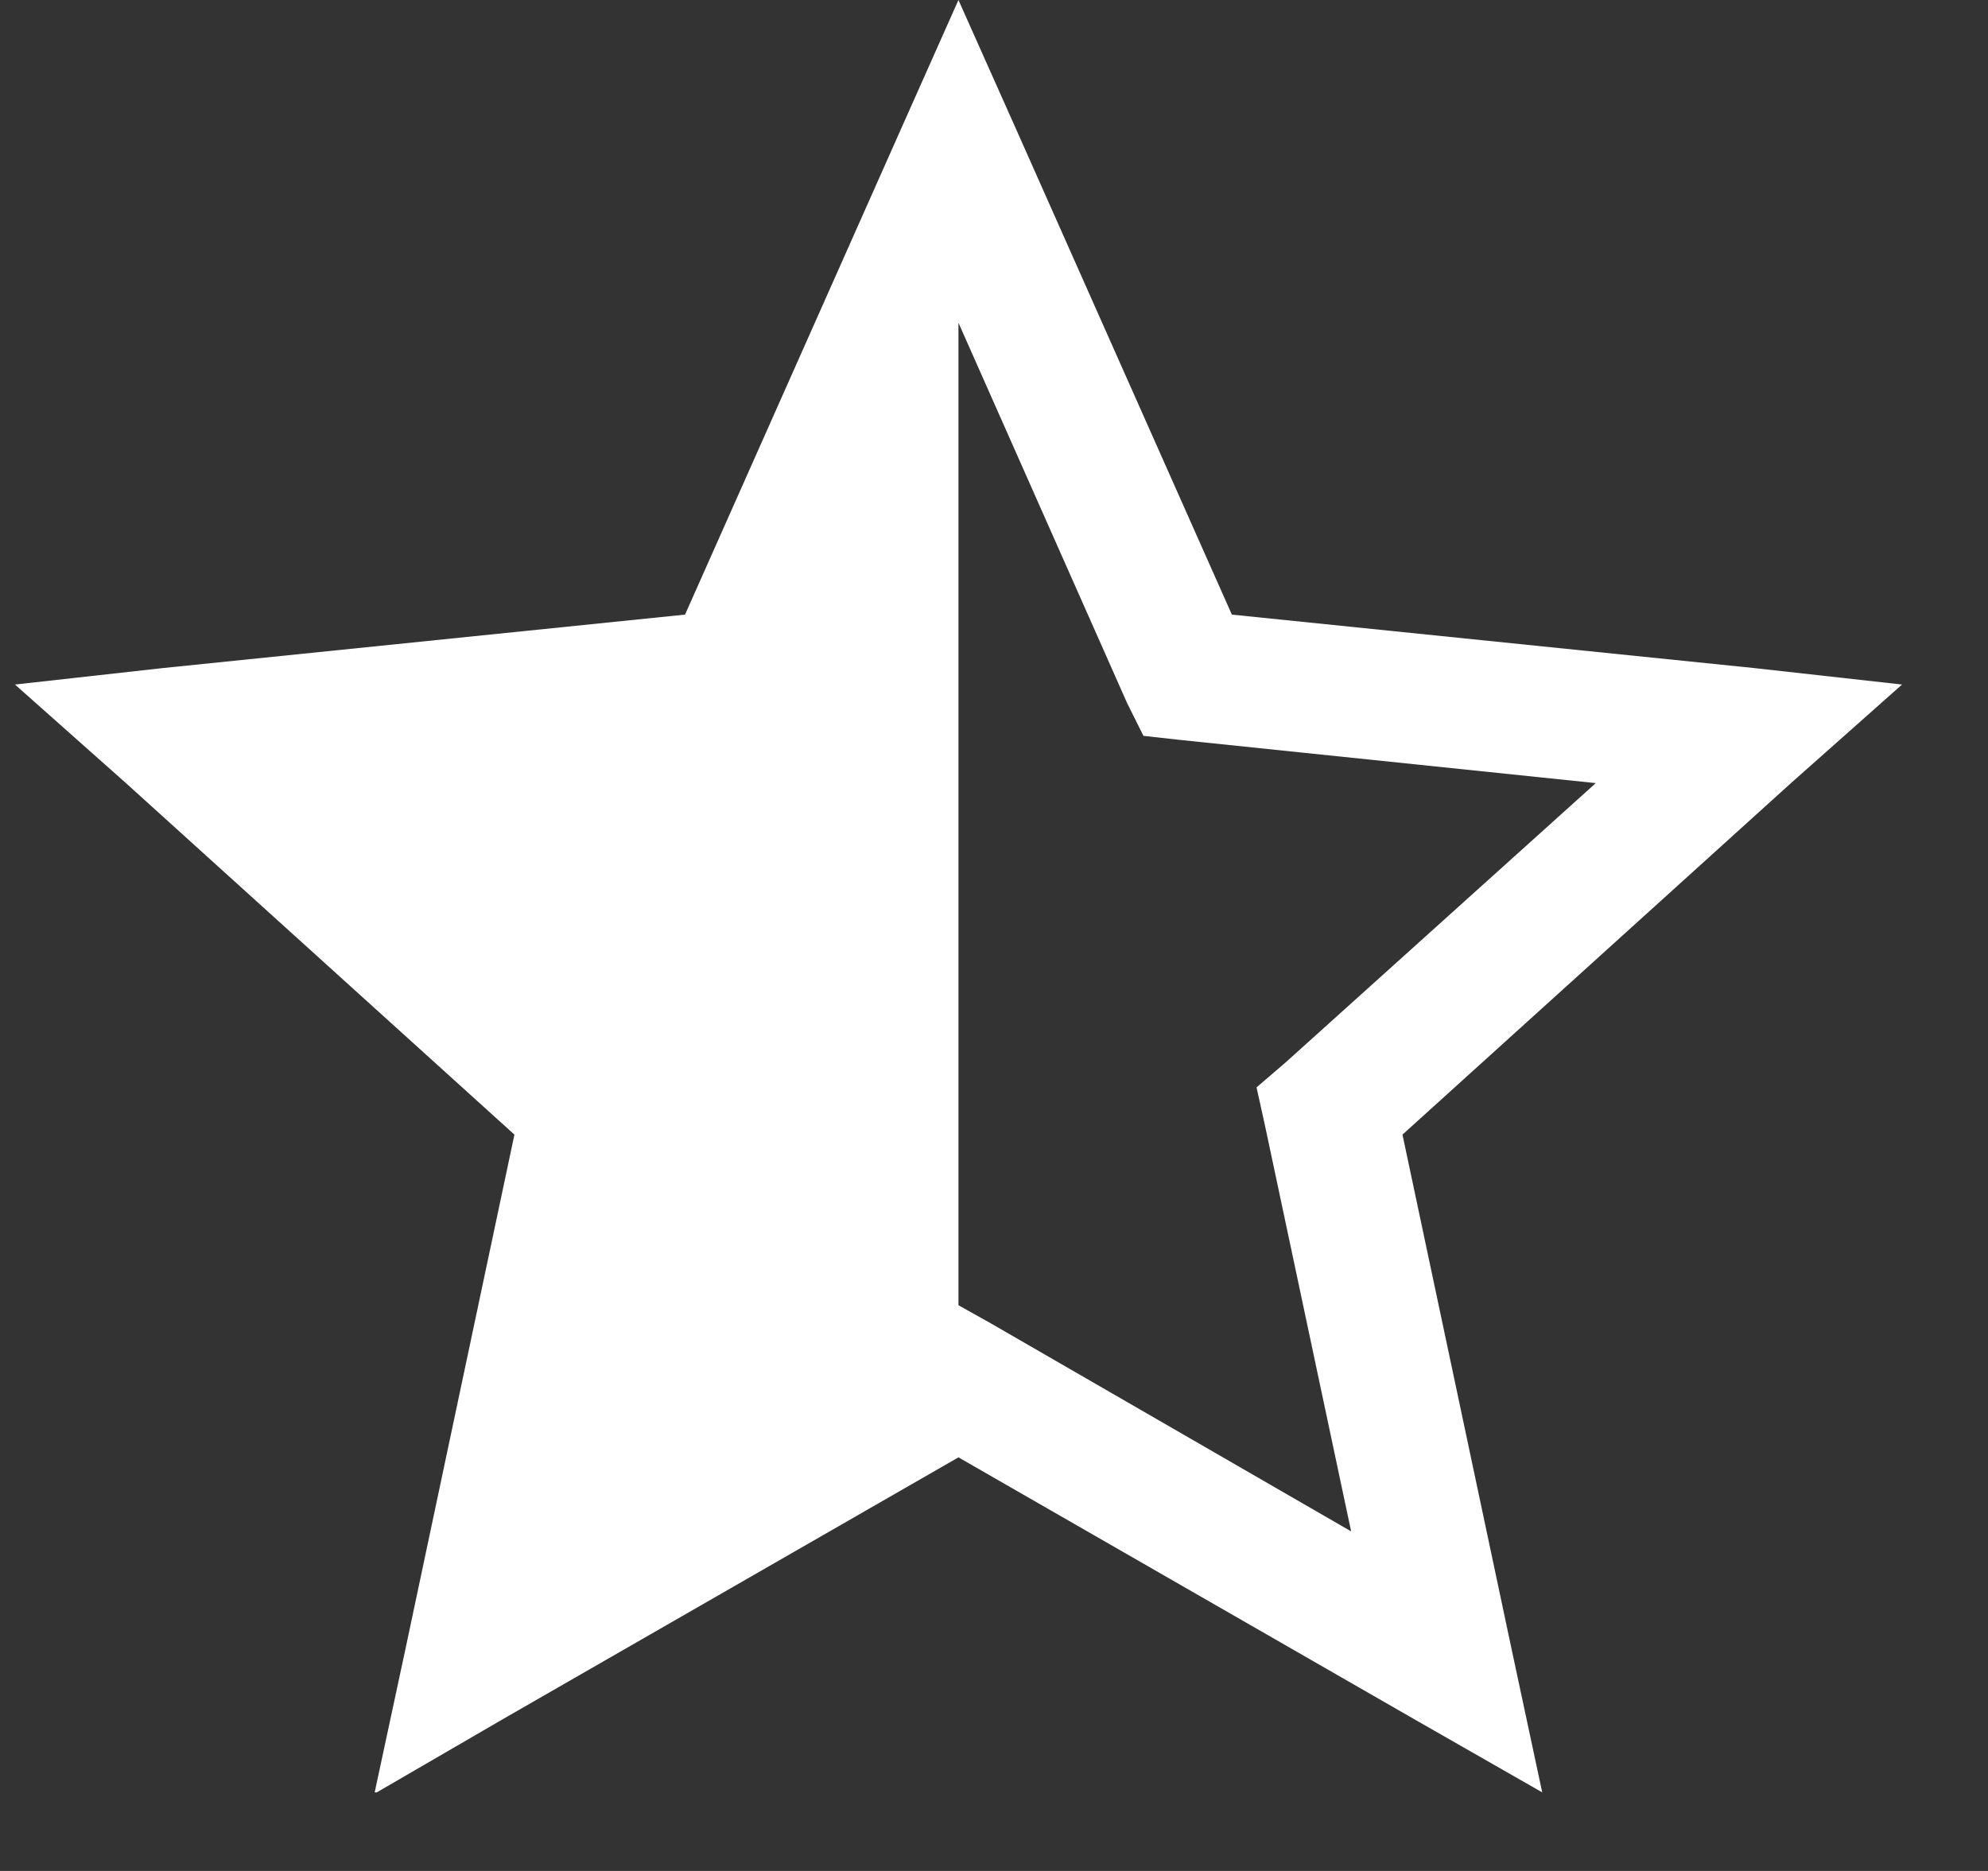 <svg width="17" height="16" viewBox="0 0 17 16" fill="none" xmlns="http://www.w3.org/2000/svg">
<rect x="0" y="0" width="17" height="16" fill="#333333" stroke="none"/>
<path d="M8.196 0L7.687 1.143L5.858 5.256L1.394 5.713L0.128 5.854L1.077 6.697L4.399 9.703L3.468 14.098L3.204 15.328H3.222L4.312 14.695L8.196 12.463L12.081 14.695L13.188 15.328L12.925 14.098L11.993 9.703L15.315 6.697L16.265 5.854L14.999 5.713L10.534 5.256L8.706 1.143L8.196 0ZM8.196 2.76L9.638 6.012L9.778 6.293L10.095 6.328L13.646 6.697L10.991 9.088L10.745 9.299L10.815 9.615L11.554 13.096L8.478 11.32L8.196 11.162V2.76Z" fill="white"/>
</svg>
